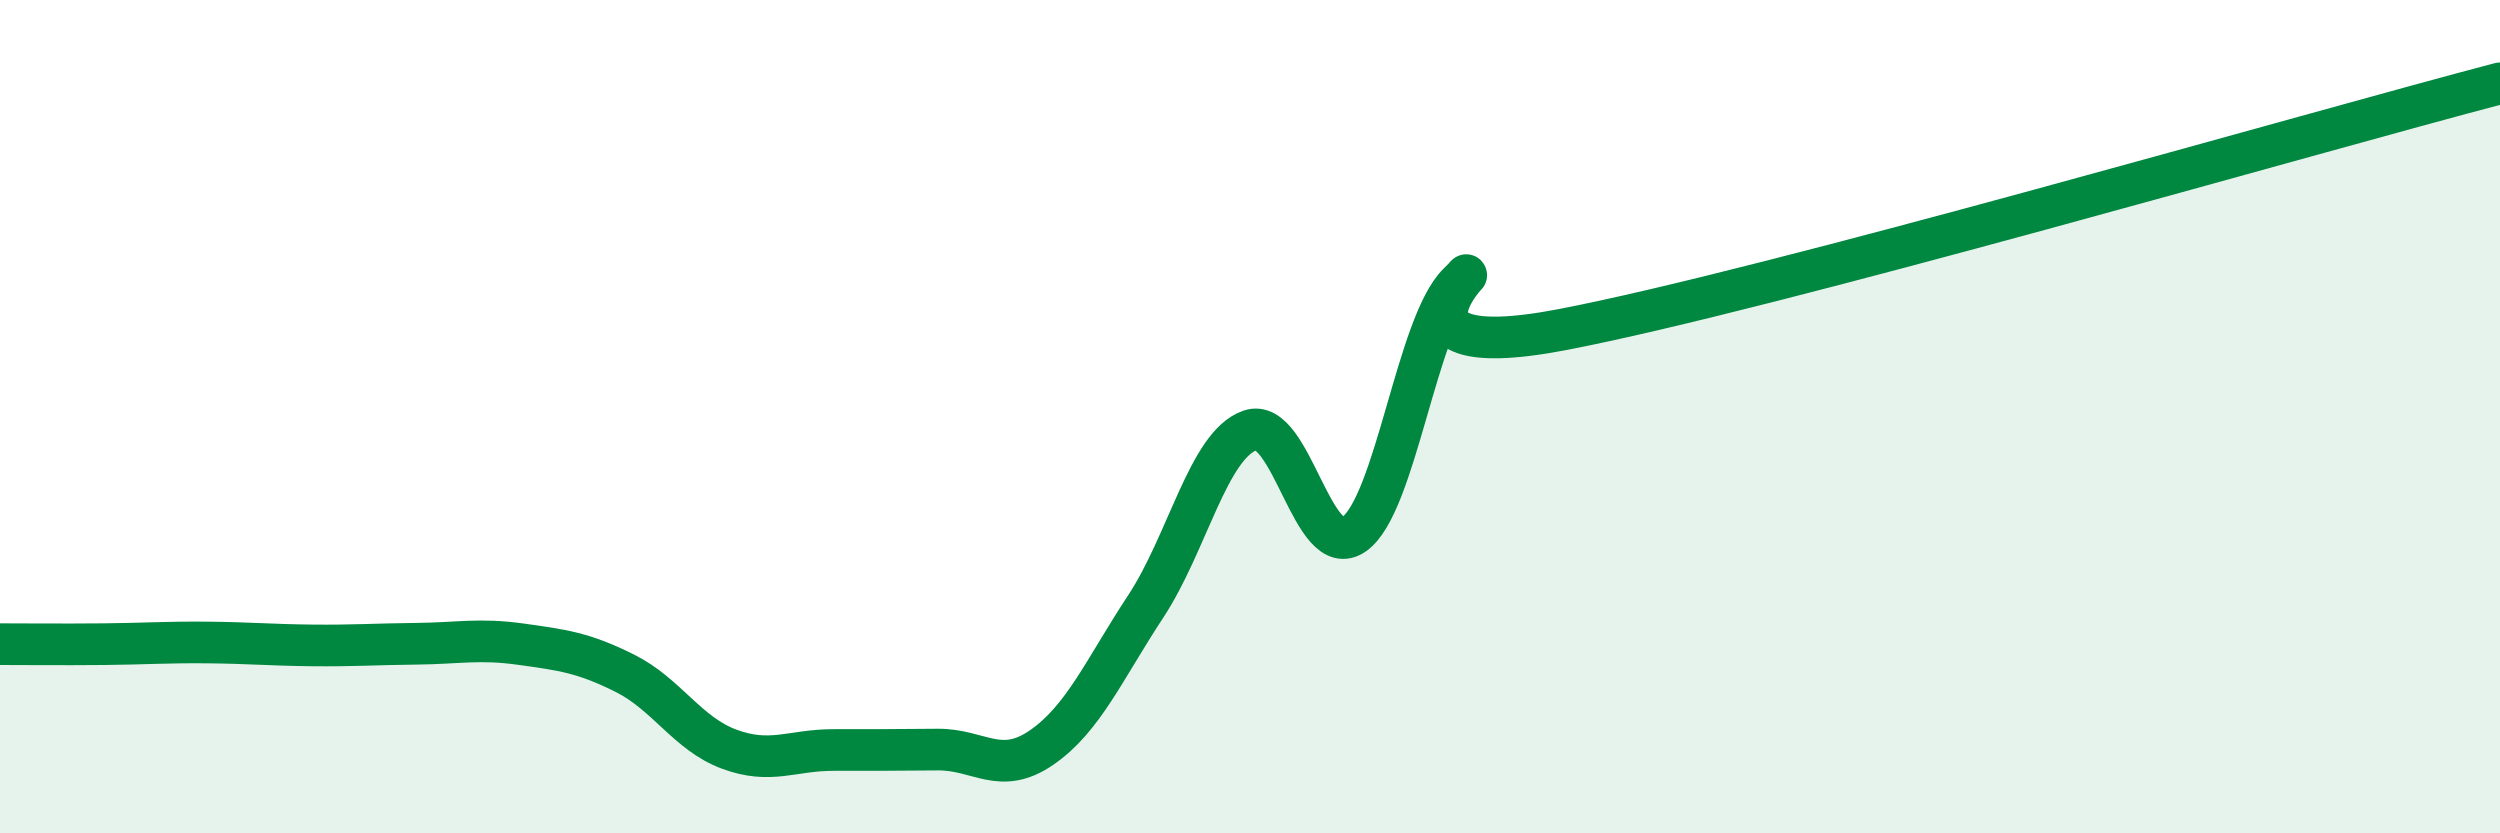 
    <svg width="60" height="20" viewBox="0 0 60 20" xmlns="http://www.w3.org/2000/svg">
      <path
        d="M 0,15.46 C 0.5,15.46 1.5,15.47 2.5,15.46 C 3.5,15.45 4,15.41 5,15.42 C 6,15.43 6.5,15.48 7.5,15.49 C 8.5,15.5 9,15.46 10,15.45 C 11,15.44 11.5,15.32 12.5,15.46 C 13.5,15.6 14,15.66 15,16.16 C 16,16.66 16.5,17.61 17.5,17.98 C 18.5,18.35 19,18 20,18 C 21,18 21.5,18 22.5,17.99 C 23.5,17.98 24,18.63 25,17.94 C 26,17.25 26.5,16.07 27.5,14.55 C 28.5,13.03 29,10.68 30,10.33 C 31,9.98 31.5,13.53 32.5,12.82 C 33.5,12.11 34,7.78 35,6.8 C 36,5.82 32.5,8.87 37.5,7.91 C 42.5,6.95 55.5,3.18 60,2L60 20L0 20Z"
        fill="#008740"
        opacity="0.1"
        stroke-linecap="round"
        stroke-linejoin="round"
      />
      <path
        d="M 0,15.46 C 0.5,15.46 1.5,15.47 2.5,15.46 C 3.5,15.45 4,15.41 5,15.42 C 6,15.43 6.5,15.48 7.5,15.49 C 8.5,15.5 9,15.46 10,15.45 C 11,15.44 11.5,15.32 12.5,15.46 C 13.5,15.6 14,15.66 15,16.16 C 16,16.66 16.5,17.61 17.5,17.98 C 18.5,18.35 19,18 20,18 C 21,18 21.5,18 22.5,17.99 C 23.5,17.98 24,18.63 25,17.94 C 26,17.25 26.5,16.07 27.5,14.55 C 28.5,13.03 29,10.68 30,10.33 C 31,9.98 31.5,13.53 32.5,12.82 C 33.5,12.11 34,7.78 35,6.8 C 36,5.82 32.5,8.87 37.5,7.91 C 42.5,6.95 55.5,3.18 60,2"
        stroke="#008740"
        stroke-width="1"
        fill="none"
        stroke-linecap="round"
        stroke-linejoin="round"
      />
    </svg>
  